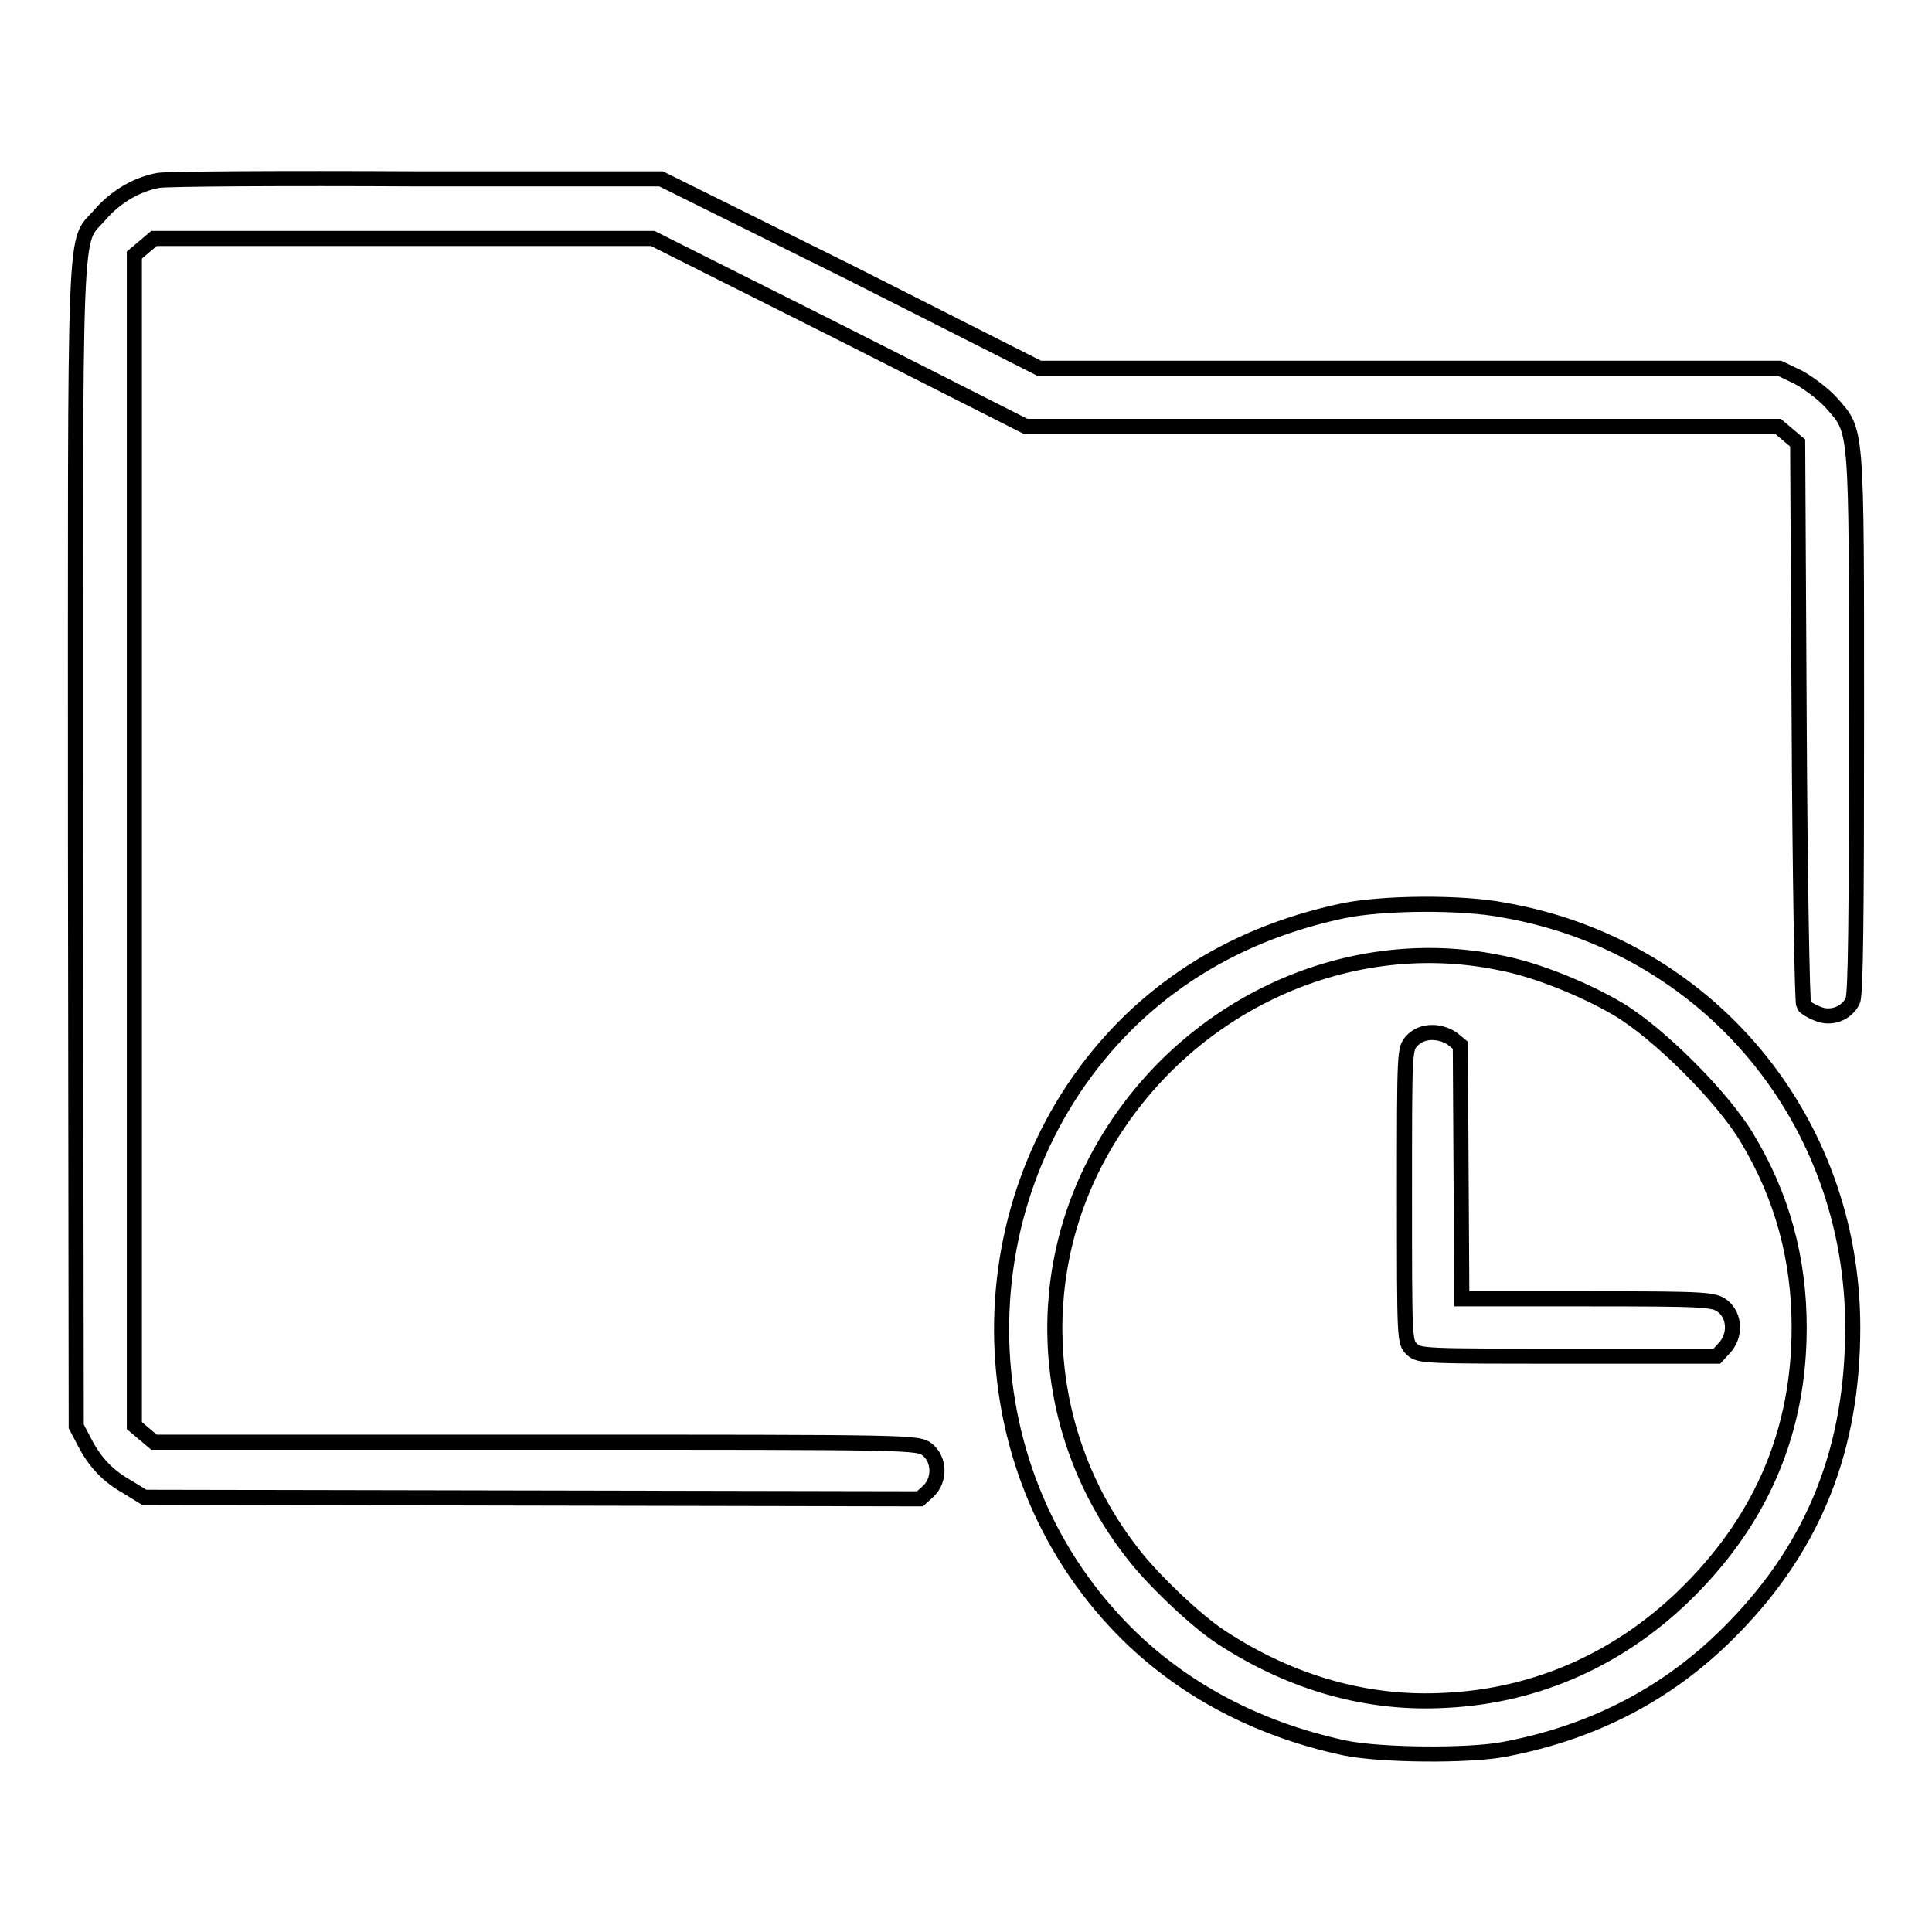 <?xml version="1.0" encoding="utf-8"?>
<!-- Svg Vector Icons : http://www.onlinewebfonts.com/icon -->
<!DOCTYPE svg PUBLIC "-//W3C//DTD SVG 1.1//EN" "http://www.w3.org/Graphics/SVG/1.1/DTD/svg11.dtd">
<svg version="1.1" xmlns="http://www.w3.org/2000/svg" xmlns:xlink="http://www.w3.org/1999/xlink" x="0px" y="0px" viewBox="0 0 256 256" enable-background="new 0 0 256 256" xml:space="preserve">
<g><g><g><path stroke-width="2" fill-opacity="0" stroke="#000000"  d="M21,23.9c-2.8,0.5-5.6,2.1-7.7,4.5C9.7,32.6,10,26,10,112l0.1,77l1.1,2.1c1.4,2.7,3.1,4.5,5.8,6l2.1,1.3l51.4,0.1l51.4,0.1l1.1-1c1.6-1.5,1.5-4.2-0.1-5.5c-1.3-1-1.4-1-51.9-1H20.4l-1.3-1.1l-1.3-1.1v-77.5V33.8l1.3-1.1l1.3-1.1h33h33.1L111.2,44l24.7,12.5h49.8h49.9l1.3,1.1l1.3,1.1l0.2,37c0.1,20.3,0.4,37.2,0.6,37.5c0.2,0.3,1,0.8,1.8,1.1c1.8,0.8,3.9,0,4.7-1.7c0.4-0.8,0.5-11.4,0.5-37c0-40,0.1-38.3-3.4-42.3c-1-1.1-3-2.6-4.3-3.3l-2.5-1.2h-49.1h-49l-25.1-12.7L87.6,23.7l-32.3,0C37.5,23.6,22.1,23.7,21,23.9z"/><path stroke-width="2" fill-opacity="0" stroke="#000000"  d="M177.9,120.7c-11.3,2.4-20.9,7.4-28.6,15c-21.5,21.4-22.2,57-1.5,79.2c7.8,8.4,18.2,14.1,30.3,16.7c4.7,1,16.5,1.1,21.2,0.2c12.2-2.3,22.3-7.7,30.5-16.2c10.7-11,15.7-23.8,15.7-39.7c0-27.6-19.2-50.6-46.2-55.3C193.7,119.5,183.1,119.6,177.9,120.7z M198.9,127.6c4.7,0.9,11.1,3.5,15.5,6.1c5.4,3.2,13.9,11.7,17.1,17.1c4.7,7.8,6.9,16.1,6.9,25.1c0,13.5-4.8,25-14.4,34.7c-8.9,9-20.1,14.1-32.4,14.7c-10.4,0.6-20.5-2.3-29.7-8.3c-3.3-2.1-9.4-7.9-12-11.4c-11.7-15.1-13.4-35.6-4.4-52.3C156,133.8,177.9,123.2,198.9,127.6z"/><path stroke-width="2" fill-opacity="0" stroke="#000000"  d="M187.1,137.9c-1,1.1-1,1.2-1,20.5c0,19.4,0,19.4,1,20.4c1,0.9,1.6,0.9,20.7,0.9h19.7l1-1.1c1.5-1.6,1.4-4.2-0.2-5.5c-1.2-0.9-1.8-1-17.9-1h-16.7l-0.1-16.8l-0.1-16.8l-1.1-0.9C190.7,136.5,188.4,136.5,187.1,137.9z"/></g></g></g>
</svg>
